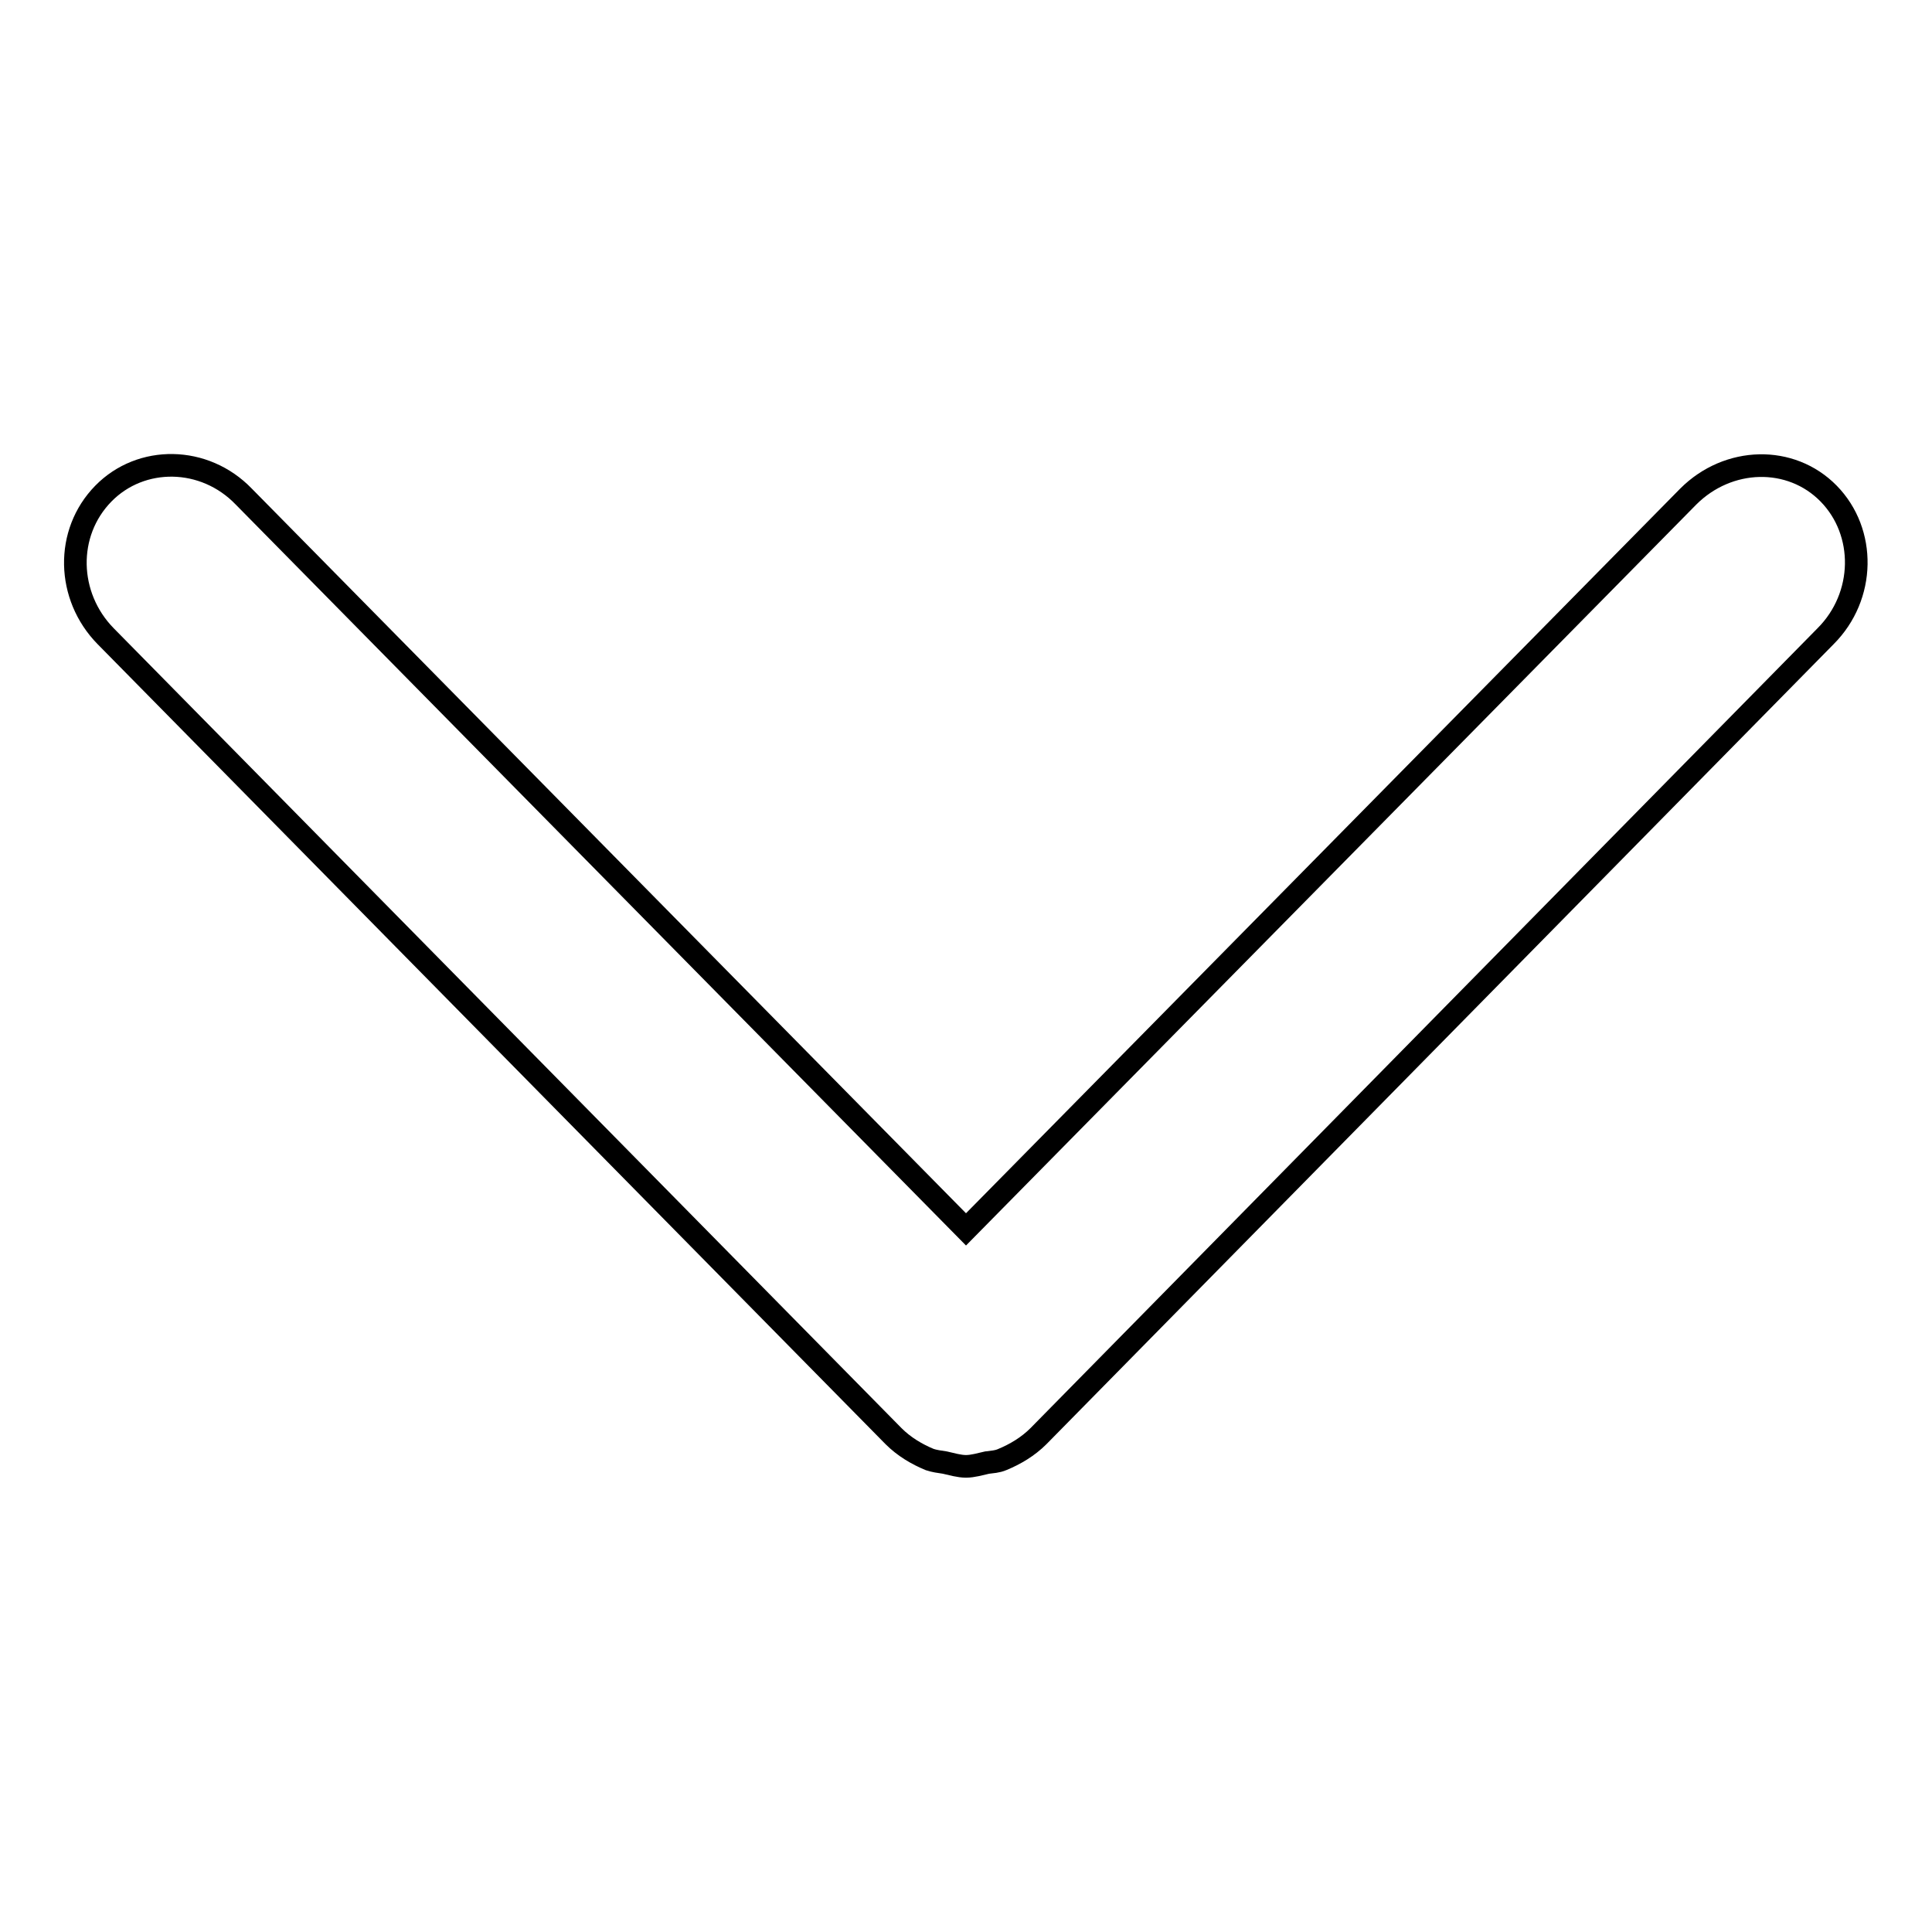 <?xml version="1.0" encoding="utf-8"?>
<!-- Svg Vector Icons : http://www.onlinewebfonts.com/icon -->
<!DOCTYPE svg PUBLIC "-//W3C//DTD SVG 1.1//EN" "http://www.w3.org/Graphics/SVG/1.1/DTD/svg11.dtd">
<svg version="1.1" xmlns="http://www.w3.org/2000/svg" xmlns:xlink="http://www.w3.org/1999/xlink" x="0px" y="0px" viewBox="0 0 256 256" enable-background="new 0 0 256 256" xml:space="preserve">
<g><g><path stroke-width="3" fill-opacity="0" stroke="#000000"  d="M128,194.3c-0.9,0-1.9-0.3-2.8-0.5c-0.7-0.1-1.4-0.2-2-0.4c-1.7-0.7-3.4-1.7-4.8-3.1L14,84.3C8.8,79,8.6,70.6,13.7,65.4c5-5.1,13.4-5,18.6,0.4l95.7,97.1l95.7-97.1c5.3-5.3,13.6-5.5,18.6-0.4c5,5.1,4.9,13.6-0.4,18.9L137.6,190.3c-1.4,1.4-3.1,2.4-4.8,3.1c-0.7,0.3-1.3,0.3-2,0.4C129.9,194,128.9,194.3,128,194.3z"/></g></g>
</svg>